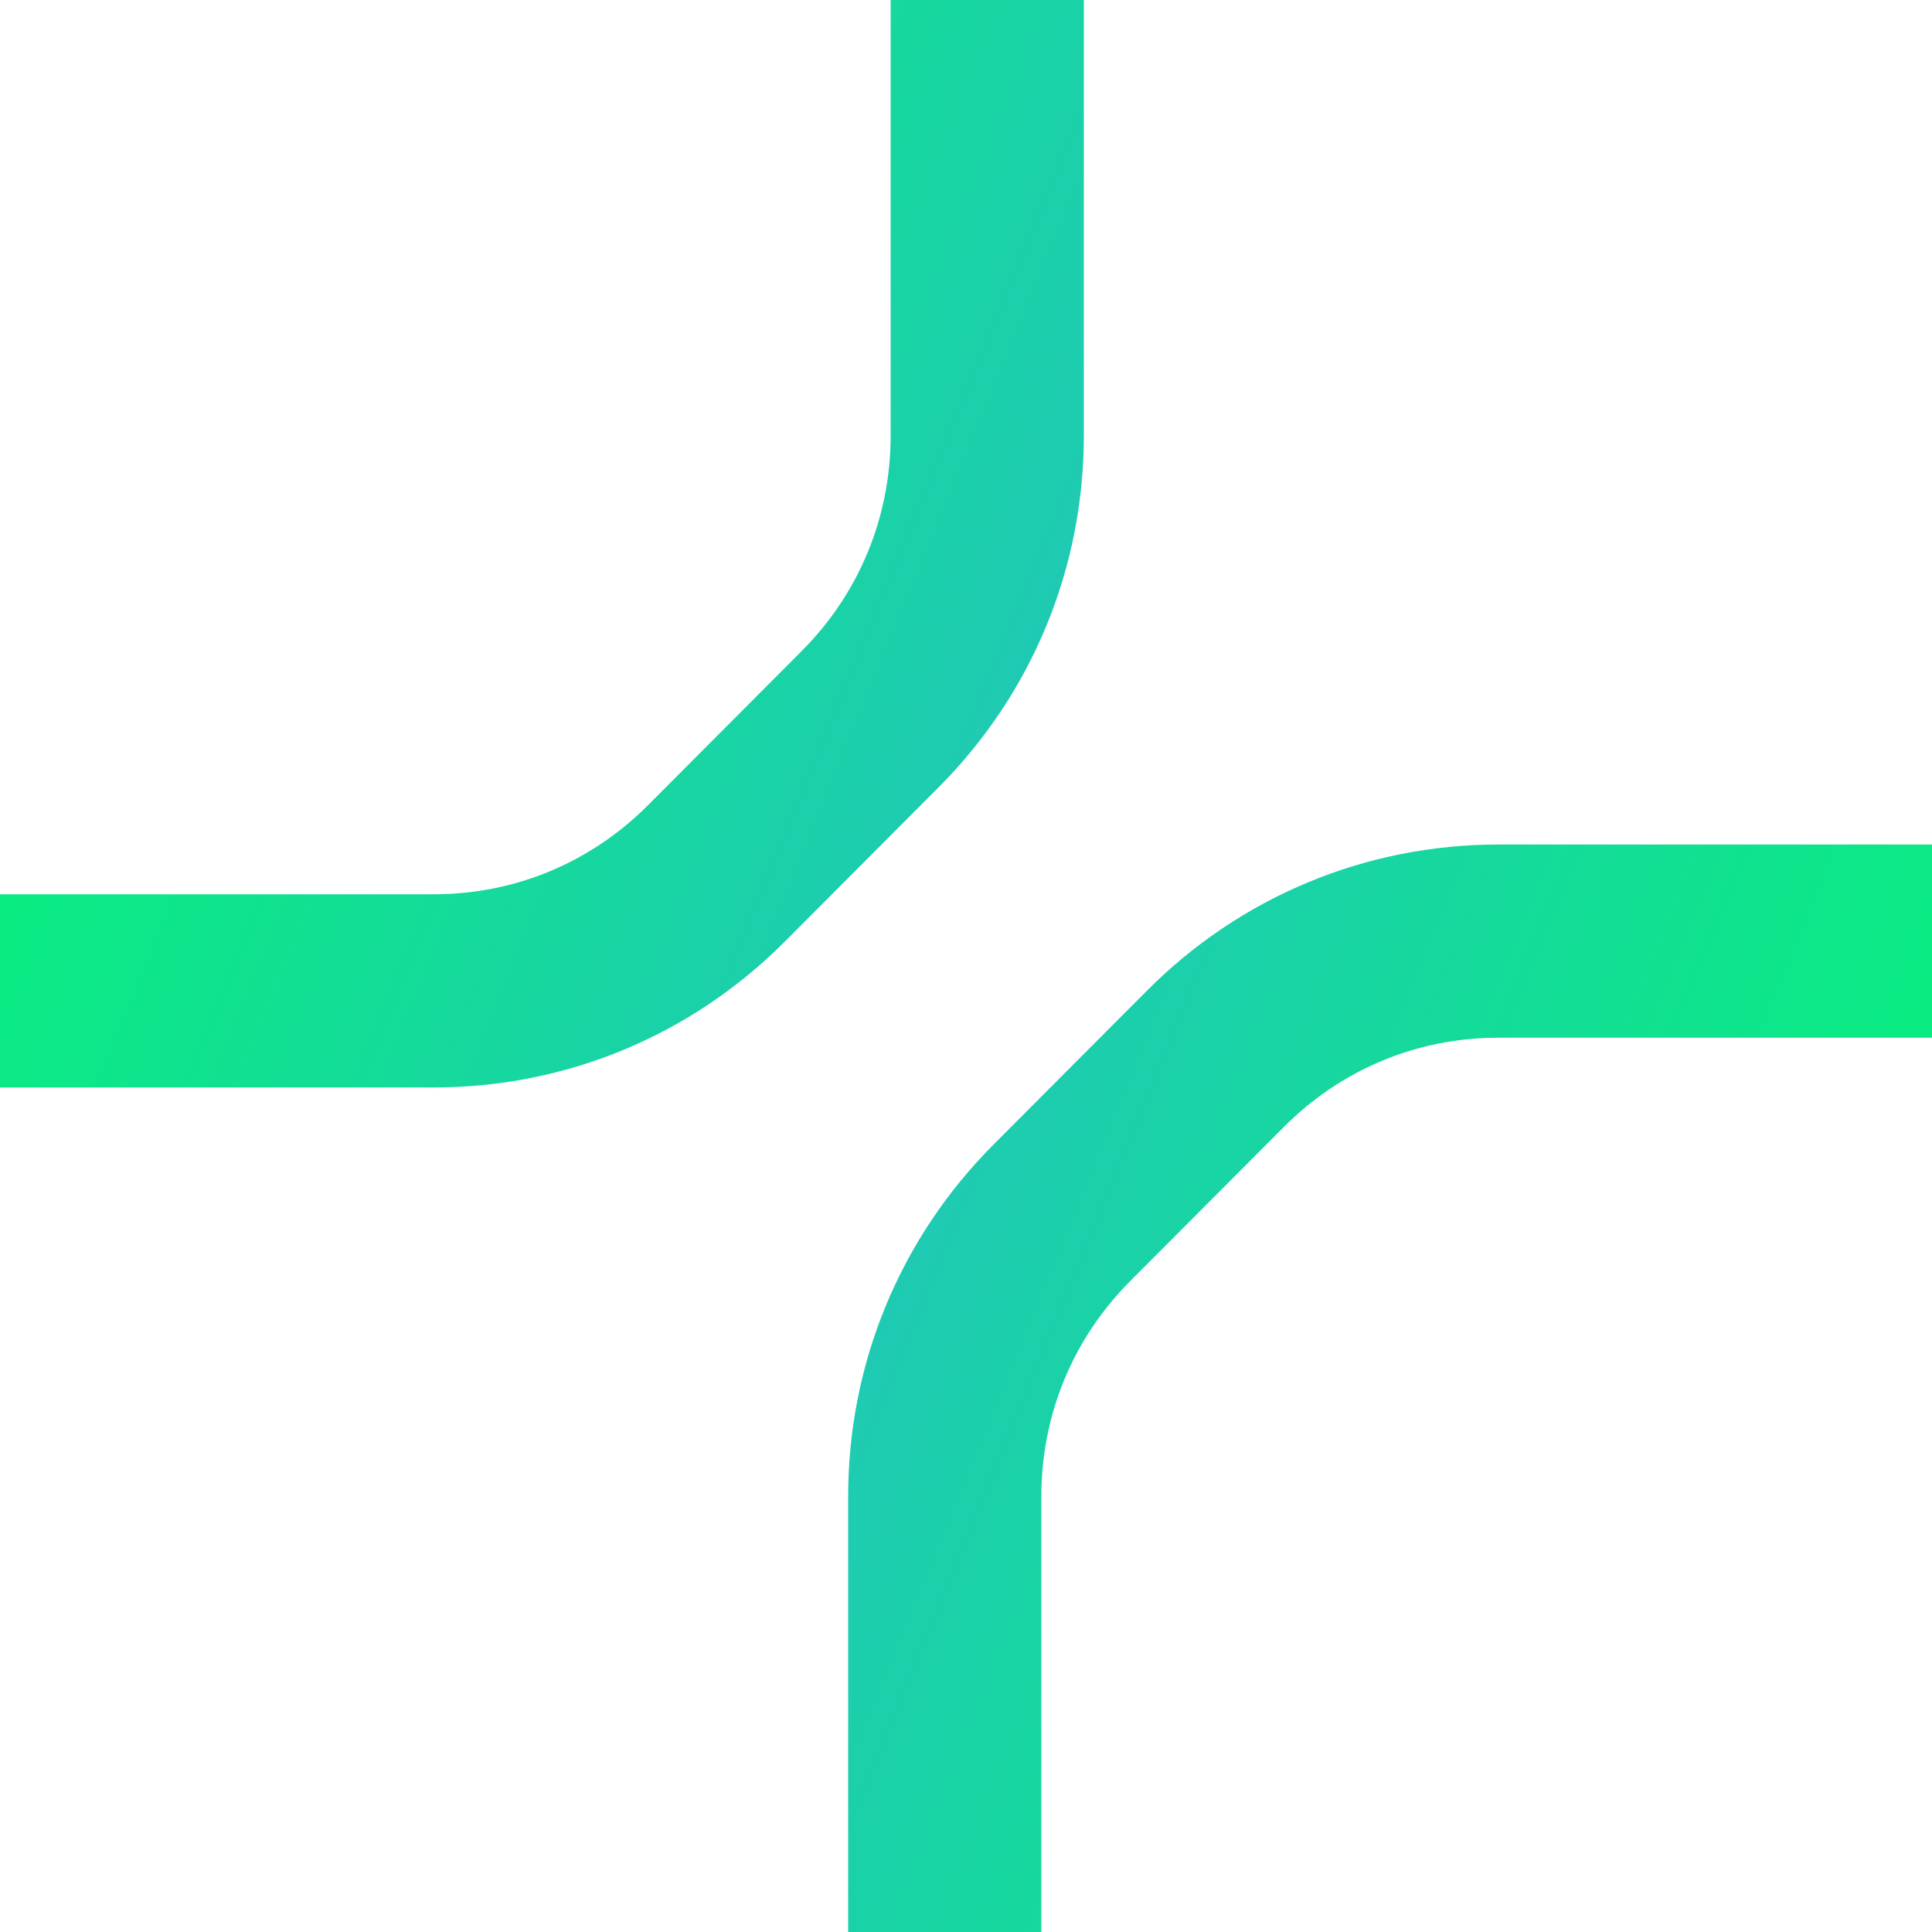 <svg width="8" height="8" viewBox="0 0 8 8" fill="none" xmlns="http://www.w3.org/2000/svg">
<path d="M4.088 0V1.803C4.088 2.247 3.916 2.664 3.603 2.978L2.967 3.616C2.654 3.93 2.238 4.103 1.796 4.103H0" stroke="url(#paint0_linear_3100_42051)" stroke-width="0.8"/>
<path d="M3.912 8L3.912 6.197C3.912 5.753 4.084 5.336 4.397 5.022L5.033 4.384C5.346 4.07 5.762 3.897 6.204 3.897L8 3.897" stroke="url(#paint1_linear_3100_42051)" stroke-width="0.8"/>
<defs>
<linearGradient id="paint0_linear_3100_42051" x1="6.783" y1="2.542" x2="-0.01" y2="-0.241" gradientUnits="userSpaceOnUse">
<stop stop-color="#2DB5D2"/>
<stop offset="1" stop-color="#00FA6C"/>
</linearGradient>
<linearGradient id="paint1_linear_3100_42051" x1="1.217" y1="5.458" x2="8.01" y2="8.241" gradientUnits="userSpaceOnUse">
<stop stop-color="#2DB5D2"/>
<stop offset="1" stop-color="#00FA6C"/>
</linearGradient>
</defs>
</svg>
